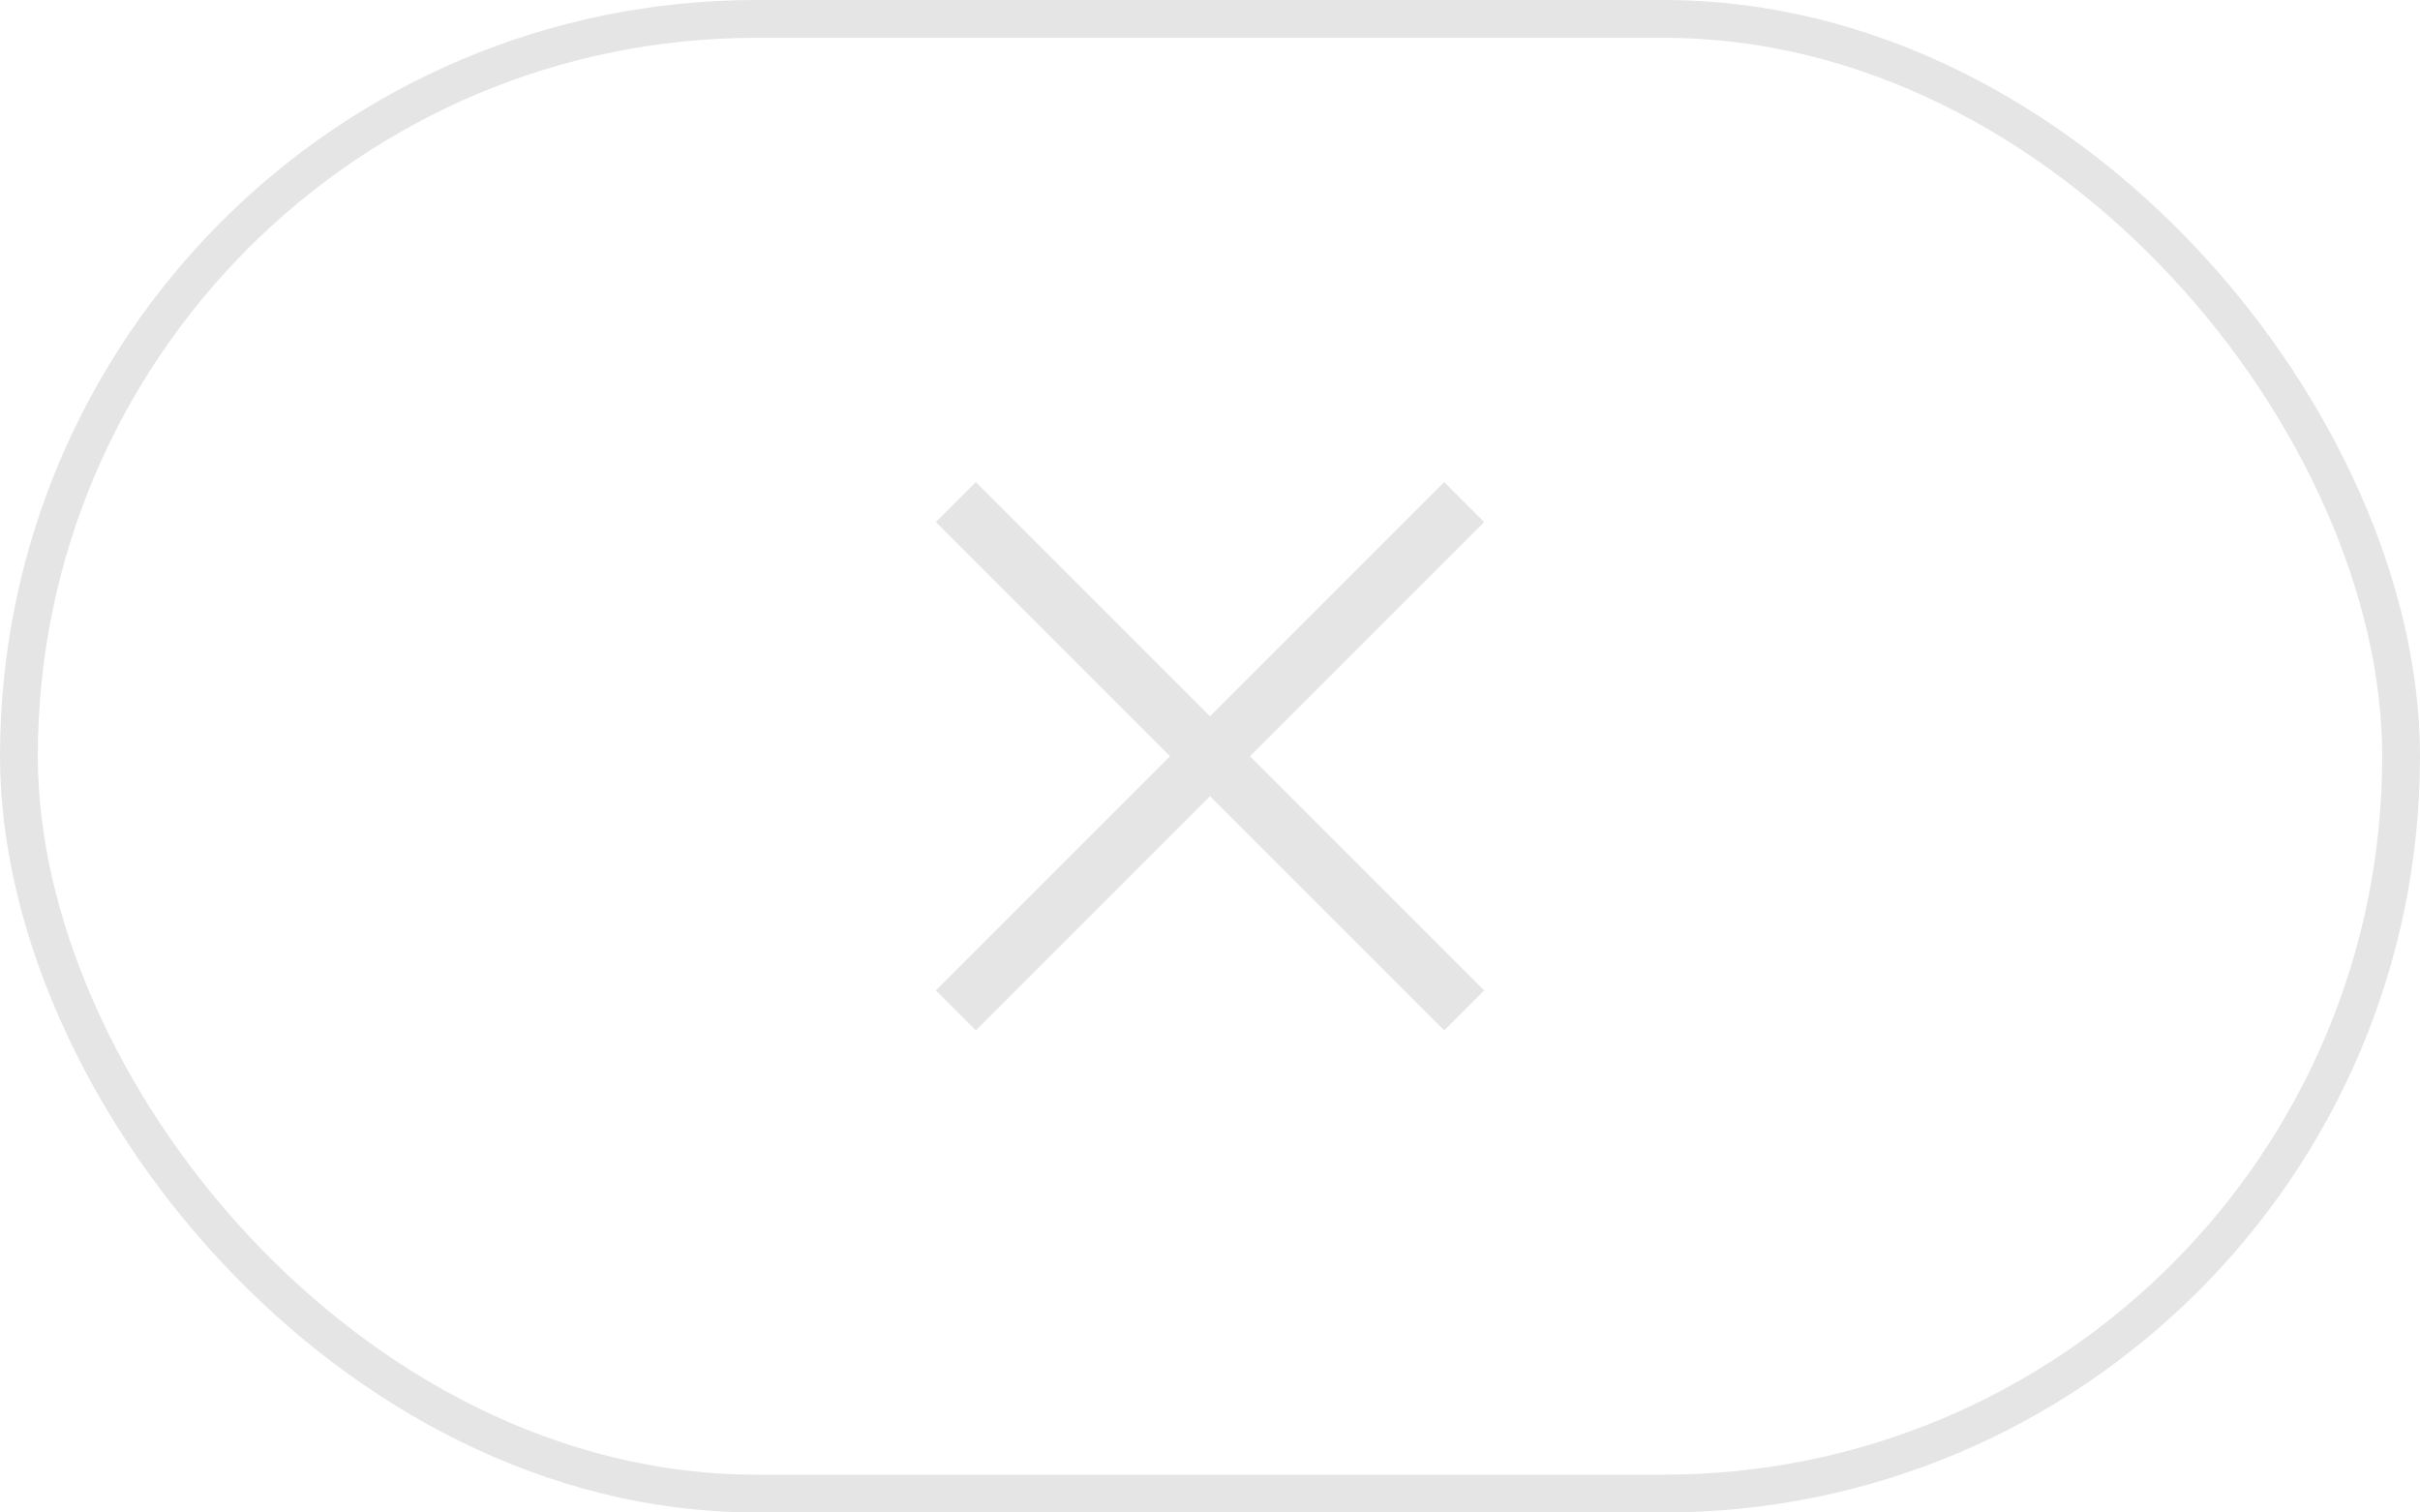 <?xml version="1.0" encoding="UTF-8"?> <svg xmlns="http://www.w3.org/2000/svg" width="64" height="40" viewBox="0 0 64 40" fill="none"><rect x="0.5" y="0.5" width="63" height="39" rx="19.5" stroke="#E5E5E5"></rect><path d="M32 18.943L25.807 12.75L24.75 13.807L30.943 20L24.75 26.193L25.807 27.25L32 21.057L38.193 27.25L39.25 26.193L33.057 20L39.25 13.807L38.193 12.75L32 18.943Z" fill="#E5E5E5"></path></svg> 